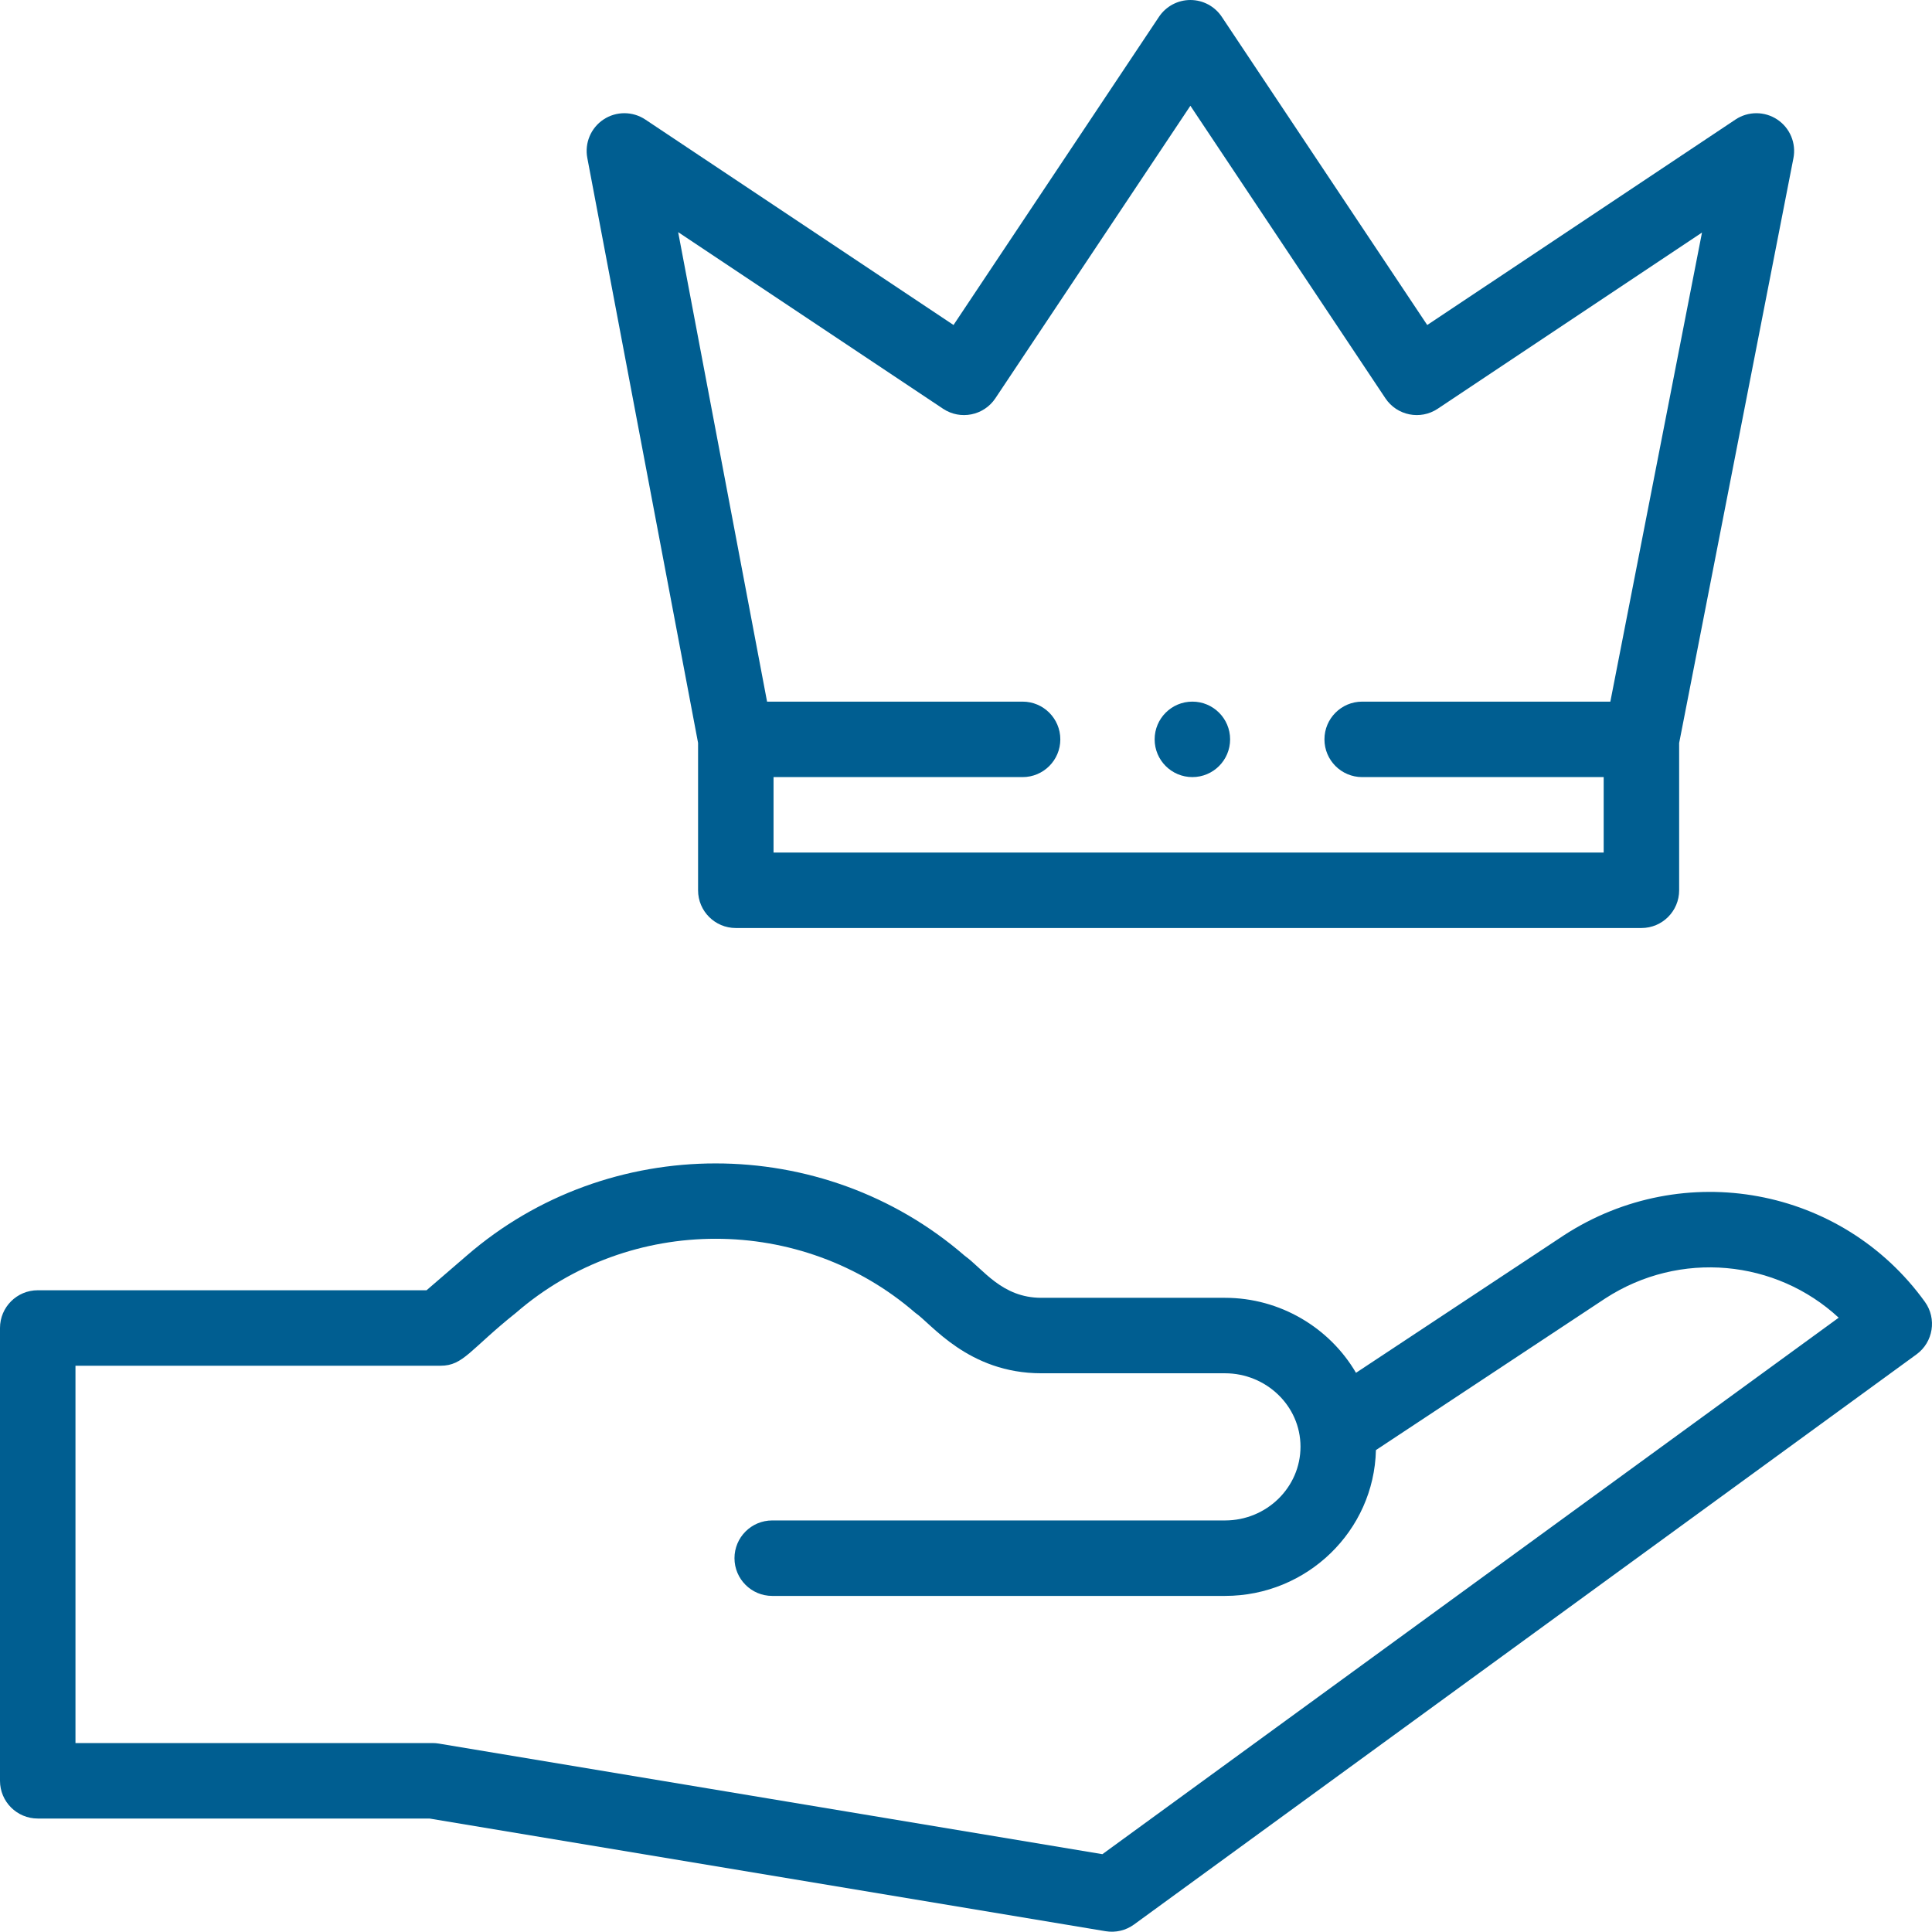 <?xml version="1.0"?>
<svg xmlns="http://www.w3.org/2000/svg" height="512px" viewBox="0 0 512 512" width="512px"><g><g fill="#020202"><path d="m414.477 327.352-55.125 36.457c-6.973-11.93-20.09-19.875-34.707-19.875h-48.68c-10.48 0-15.391-7.609-20.309-11.145-37.629-32.625-94.379-32.625-131.988-.02l-10.629 9.164h-103.039c-5.523 0-10 4.477-10 10v119.996c0 5.523 4.477 10 10 10h103.82l179.18 29.863c2.641.441 5.355-.195 7.531-1.781l207.359-151.086c4.445-3.242 5.438-9.469 2.219-13.934-21.953-30.438-63.93-38.207-95.633-17.641zm-122.328 164.023-175.855-29.309c-.543-.09-1.094-.137-1.645-.137h-94.648v-99.996h96.758c6.066 0 7.793-4.305 19.992-14.035 30.156-26.148 75.645-26.148 105.805.004 4.199 2.828 14.023 16.031 33.41 16.031h48.68c10.855 0 20 8.594 20 19.449 0 10.781-8.973 19.551-20 19.551h-120c-5.52 0-10 4.477-10 10 0 5.52 4.48 10 10 10h120c21.746 0 39.5-17.254 39.988-38.645l60.801-40.207c19.805-12.848 45.242-10.25 61.836 5.121zm0 0" data-original="#020202" class="active-path" data-old_color="#020202" fill="#005E91"/><path d="m325.992 195.938c0 5.523-4.477 10-10 10-5.52 0-10-4.477-10-10s4.48-10 10-10c5.523 0 10 4.477 10 10zm0 0" data-original="#020202" class="active-path" data-old_color="#020202" fill="#005E91"/><path d="m194.996 245.934h239.996c5.523 0 10-4.477 10-9.996v-39.031l30.285-154.988c.773-3.961-.91-8-4.27-10.238-3.359-2.238-7.734-2.238-11.094 0l-81.68 54.453-54.449-81.68c-1.855-2.781-4.977-4.453-8.32-4.453s-6.465 1.672-8.32 4.453l-54.453 81.676-81.676-54.449c-3.352-2.234-7.711-2.242-11.07-.02-3.355 2.223-5.051 6.242-4.301 10.199l29.352 155.016v39.062c0 5.52 4.477 9.996 10 9.996zm54.922-137.613c4.598 3.062 10.805 1.82 13.867-2.773l51.68-77.52 51.68 77.52c3.062 4.594 9.27 5.836 13.863 2.773l70.039-46.691-24.289 124.309h-65.766c-5.523 0-10 4.477-10 10s4.477 10 10 10h64v20h-219.996v-20h66c5.523 0 10-4.477 10-10s-4.477-10-10-10h-67.715l-23.562-124.418zm0 0" data-original="#020202" class="active-path" data-old_color="#020202" fill="#005E91"/></g></g> </svg>
